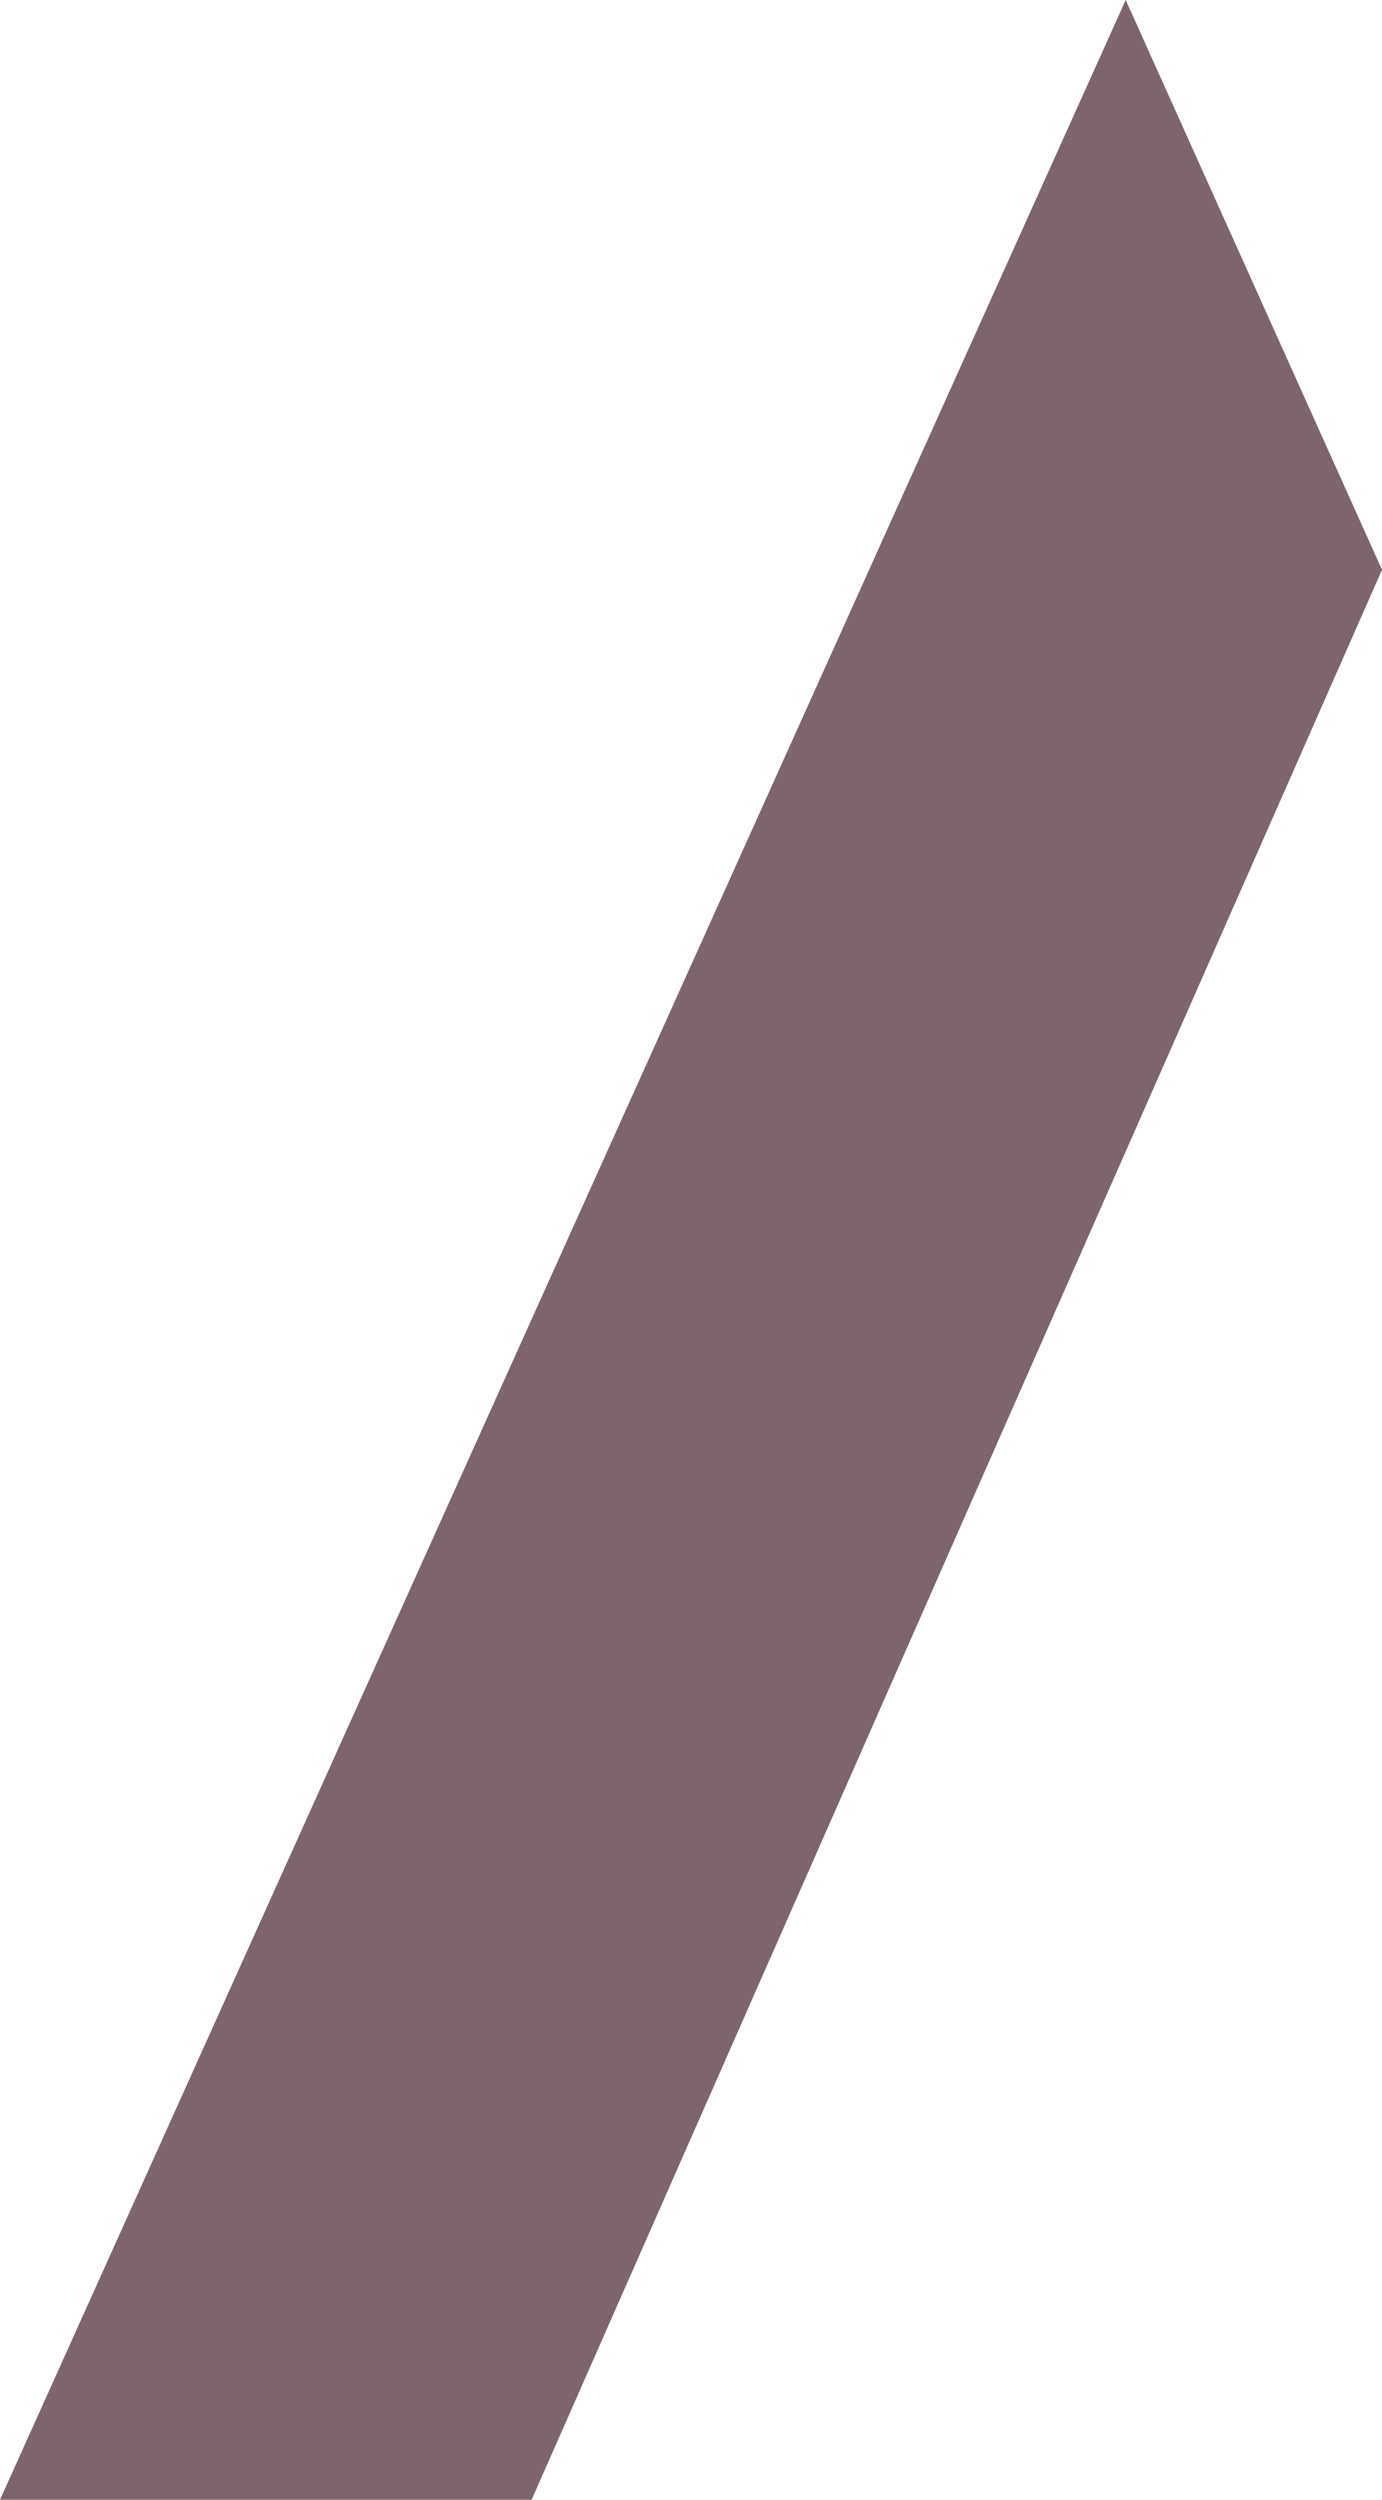 <svg xmlns="http://www.w3.org/2000/svg" width="123.627" height="223.595" viewBox="0 0 123.627 223.595"><path id="Path_4381" data-name="Path 4381" d="M110.6,5.51,9.9,229.105H57.456L133.527,56.477Z" transform="translate(-9.9 -5.51)" fill="#7d646e"></path></svg>